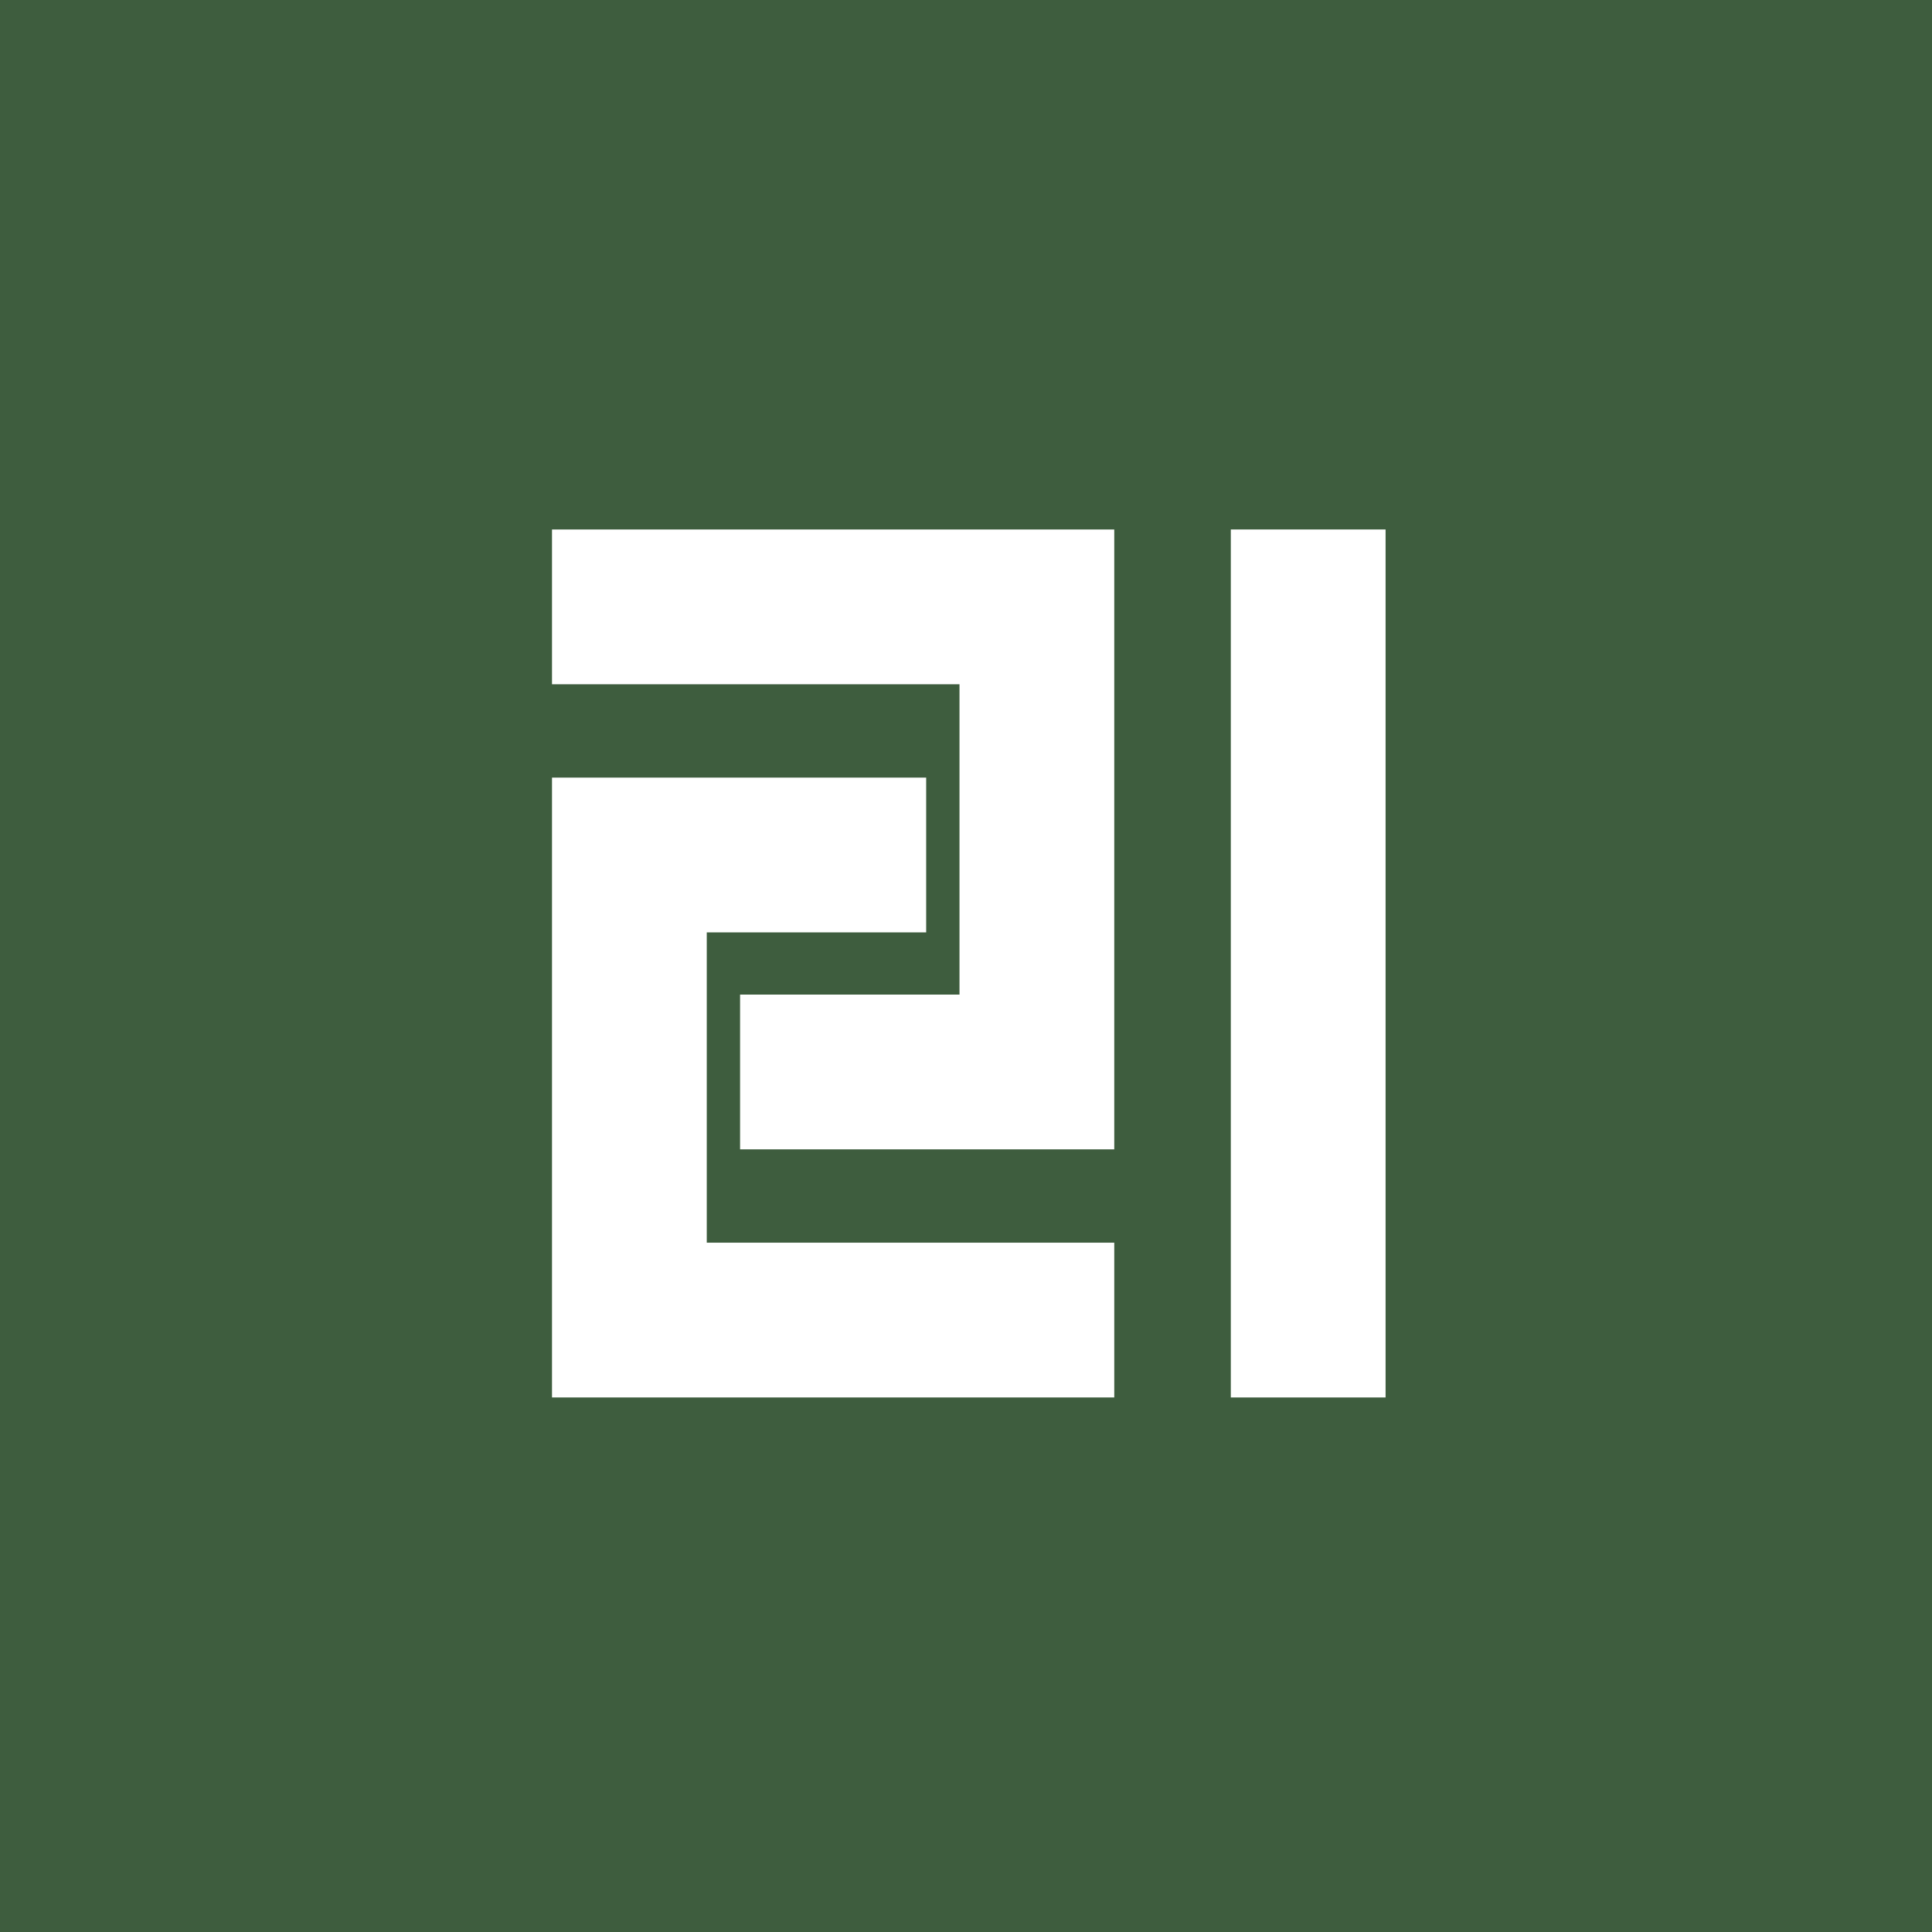 <svg xmlns="http://www.w3.org/2000/svg" width="343" height="343" viewBox="0 0 343 343">
  <g id="REM21_ICON" data-name="REM21 ICON" transform="translate(22249 7733)">
    <rect id="Rectángulo_1006" data-name="Rectángulo 1006" width="343" height="343" transform="translate(-22249 -7733)" fill="#3e5d3e"/>
    <g id="Grupo_5180" data-name="Grupo 5180" transform="translate(-33.009 25.814)">
      <rect id="Rectángulo_936" data-name="Rectángulo 936" width="27.477" height="154.101" transform="translate(-21997.477 -7664.814)" fill="#fff"/>
      <path id="Trazado_8486" data-name="Trazado 8486" d="M82.926,46.606H155.27V101.7H116.315v27.477h66.431V19.129H82.926Z" transform="translate(-22200.916 -7683.939)" fill="#fff"/>
      <path id="Trazado_8487" data-name="Trazado 8487" d="M82.926,27.108V137.153h99.821V109.676H110.4V54.585h38.954V27.108Z" transform="translate(-22200.916 -7647.868)" fill="#fff"/>
    </g>
  </g>
</svg>
